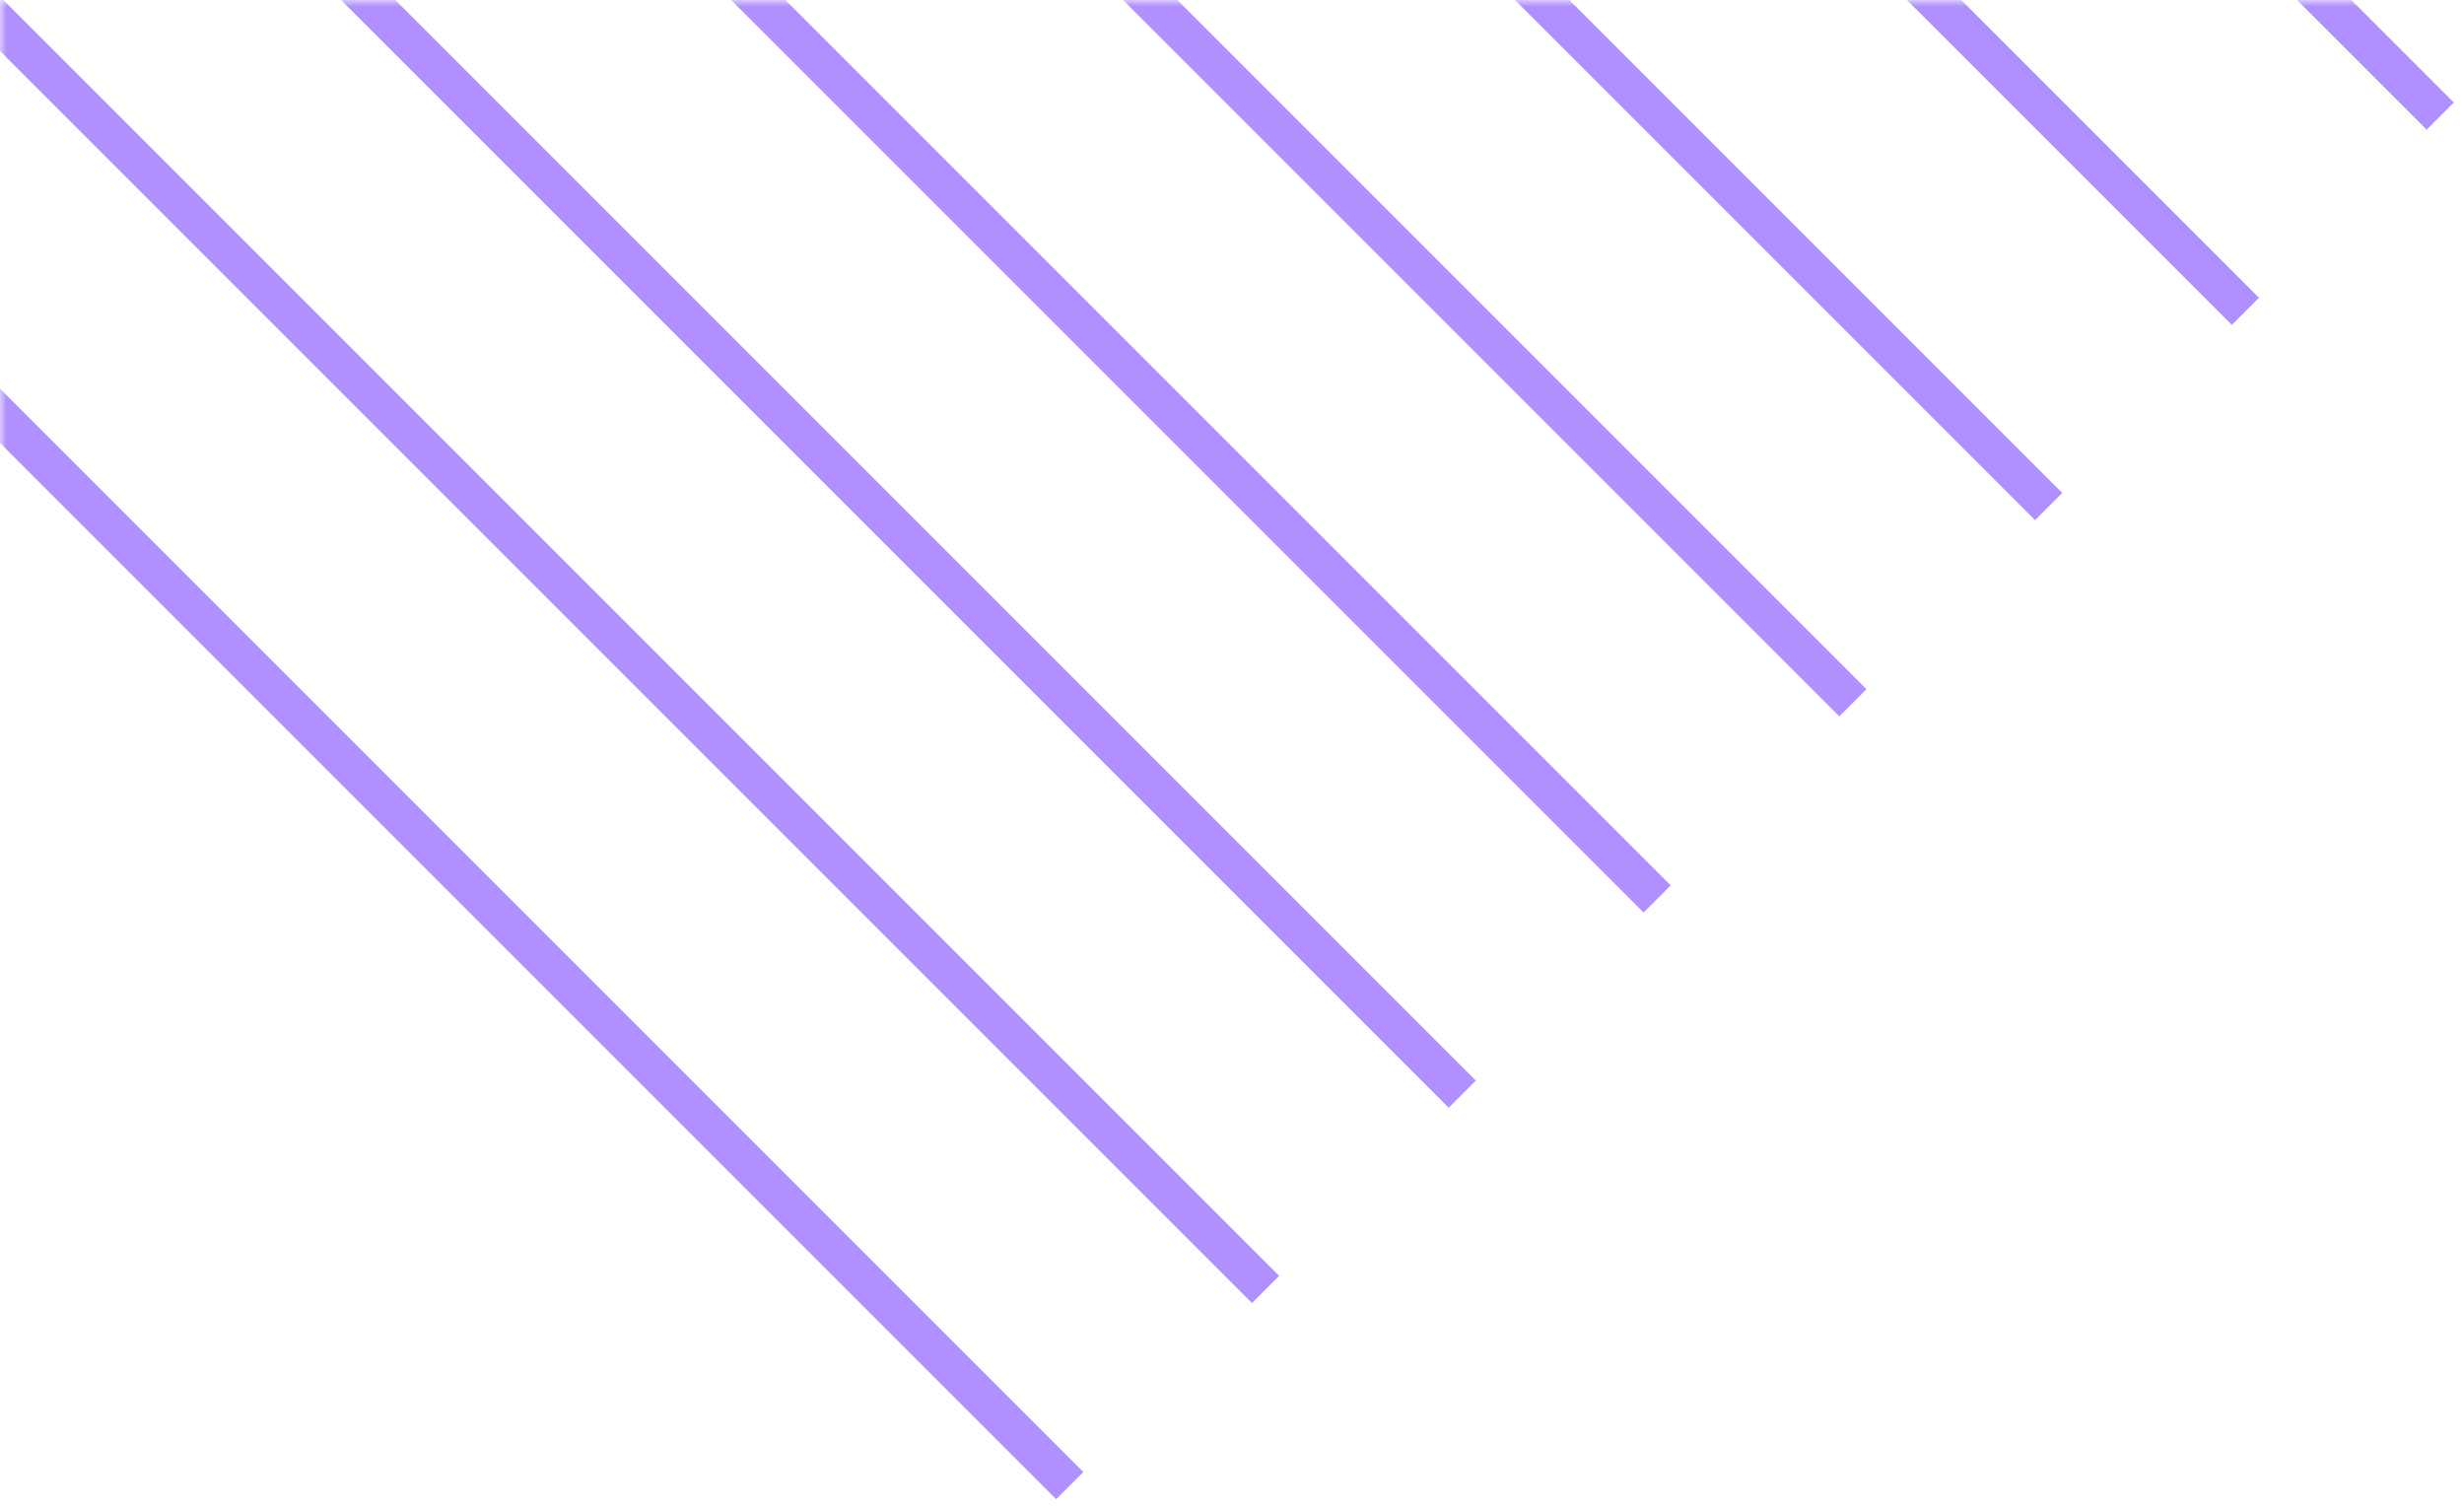 <svg width="186" height="114" viewBox="0 0 186 114" fill="none" xmlns="http://www.w3.org/2000/svg">
<mask id="mask0_529_6171" style="mask-type:alpha" maskUnits="userSpaceOnUse" x="0" y="0" width="186" height="114">
<rect width="186" height="114" fill="#D9D9D9"/>
</mask>
<g mask="url(#mask0_529_6171)">
<path d="M-125.684 -96.349L-127.734 -94.299L79.729 113.164L81.779 111.114L-125.684 -96.349Z" fill="#B08FFF"/>
<path d="M-110.904 -111.158L-112.955 -109.107L94.508 98.356L96.559 96.305L-110.904 -111.158Z" fill="#B08FFF"/>
<path d="M-96.057 -125.896L-98.107 -123.846L109.356 83.617L111.406 81.567L-96.057 -125.896Z" fill="#B08FFF"/>
<path d="M-81.348 -140.634L-83.398 -138.583L124.065 68.88L126.115 66.829L-81.348 -140.634Z" fill="#B08FFF"/>
<path d="M-66.57 -155.442L-68.621 -153.392L138.842 54.072L140.893 52.021L-66.57 -155.442Z" fill="#B08FFF"/>
<path d="M-51.791 -170.251L-53.842 -168.2L153.621 39.263L155.672 37.212L-51.791 -170.251Z" fill="#B08FFF"/>
<path d="M-36.942 -184.989L-38.992 -182.938L168.471 24.525L170.522 22.474L-36.942 -184.989Z" fill="#B08FFF"/>
<path d="M-22.235 -199.727L-24.285 -197.677L183.178 9.786L185.229 7.736L-22.235 -199.727Z" fill="#B08FFF"/>
</g>
</svg>
